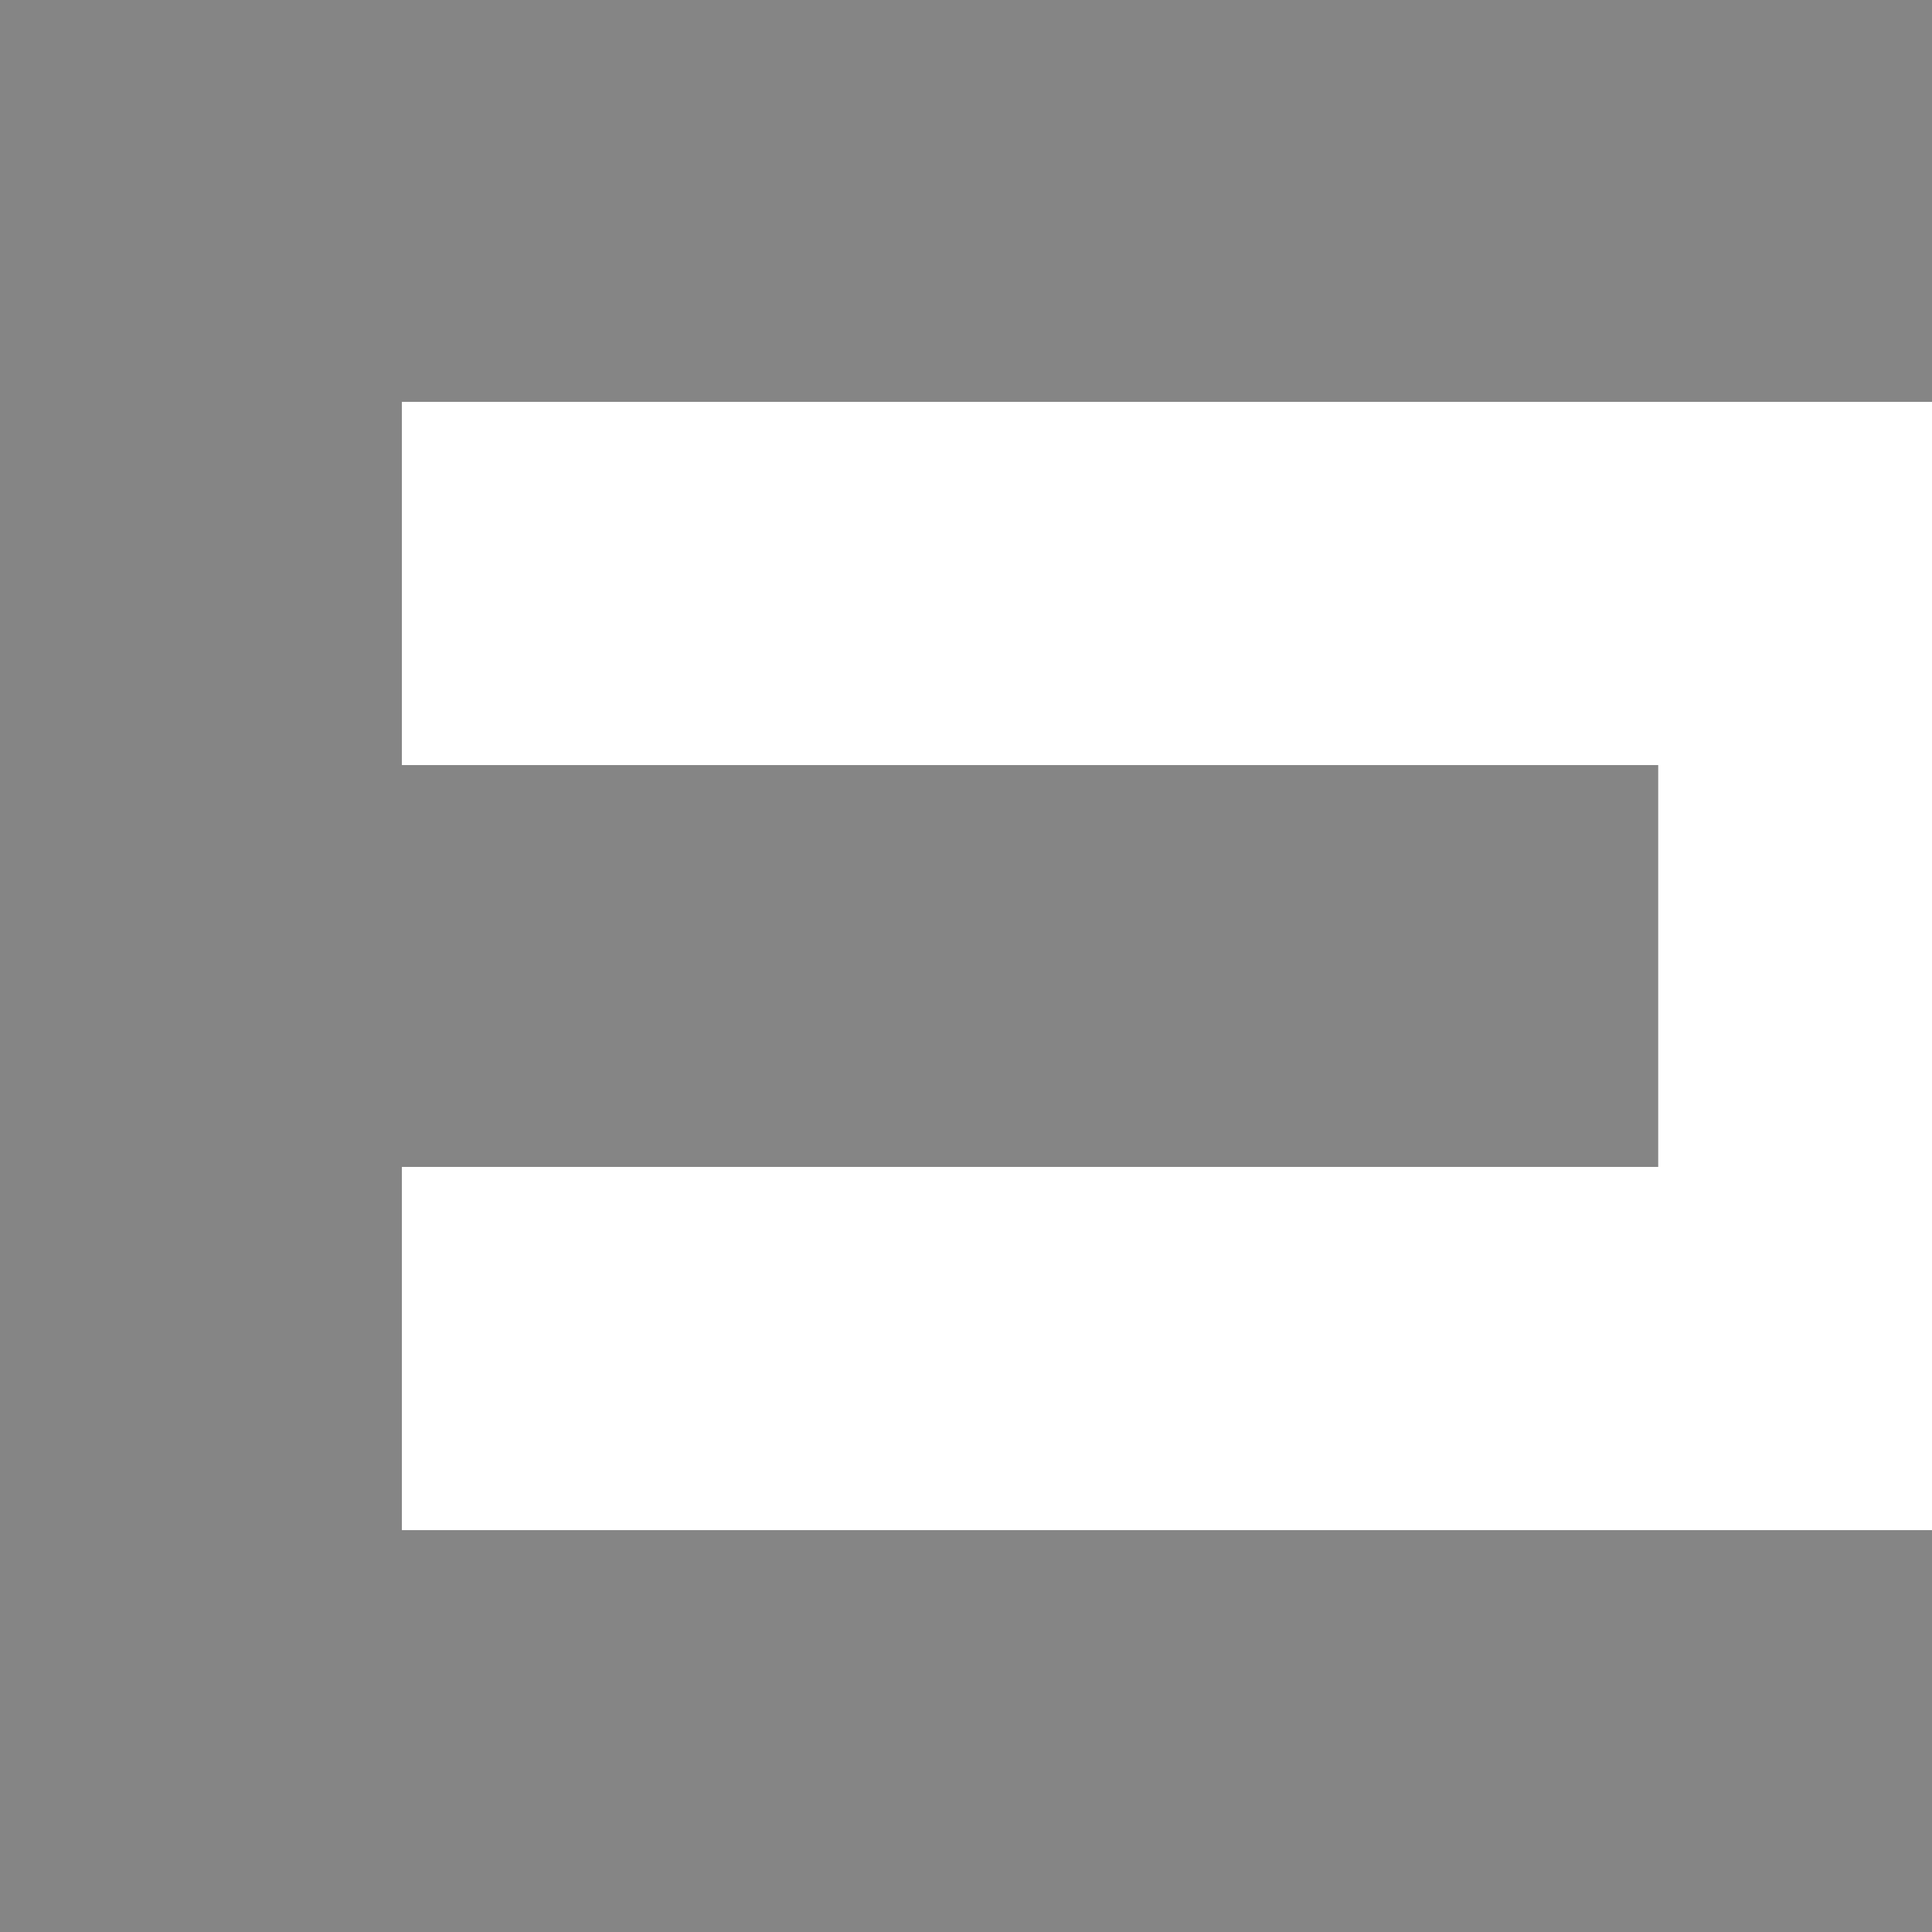 <svg xmlns="http://www.w3.org/2000/svg" width="35" height="35" viewBox="0 0 35 35">
  <defs>
    <style>
      .cls-1 {
        fill: #858585;
        fill-rule: evenodd;
      }
    </style>
  </defs>
  <path id="E_logo_footer.svg" class="cls-1" d="M1889,2533.28V2526h-35v35h35v-7.28h-27.72v-6.58h22.76v-7.28h-22.76v-6.58H1889Z" transform="translate(-1854 -2526)"/>
</svg>
